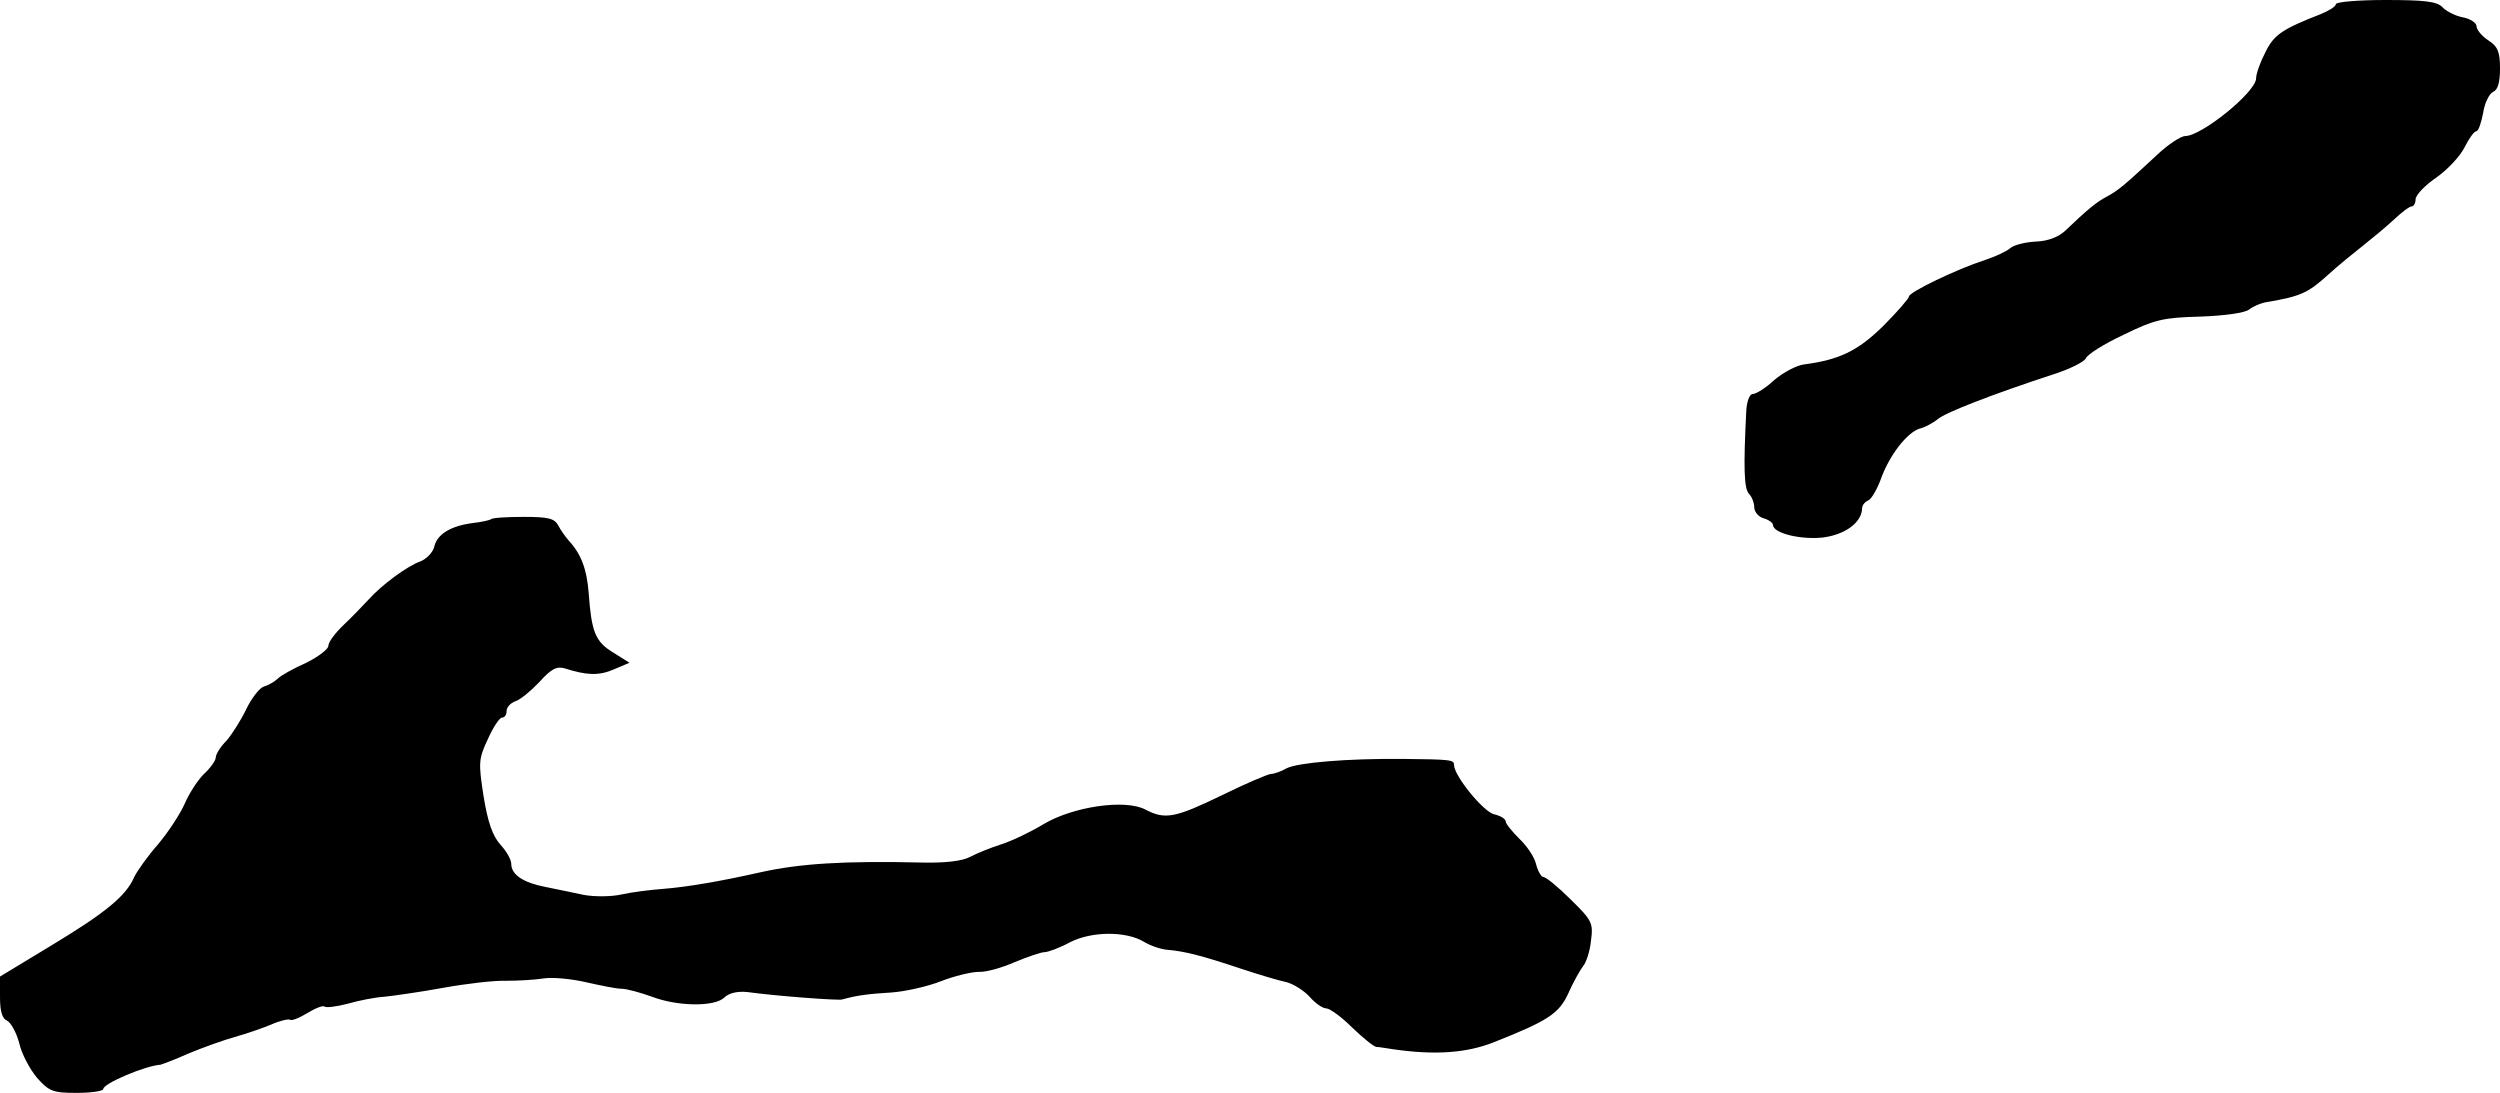 <?xml version="1.0" standalone="no"?>
<!DOCTYPE svg PUBLIC "-//W3C//DTD SVG 20010904//EN"
 "http://www.w3.org/TR/2001/REC-SVG-20010904/DTD/svg10.dtd">
<svg version="1.0" xmlns="http://www.w3.org/2000/svg"
 width="533pt" height="233pt" viewBox="0 0 533 233"
 preserveAspectRatio="xMidYMid meet">
<g transform="translate(0,233) scale(0.1,-0.1)"
fill="#000000" stroke="none">
<path d="M4980 2321 c0 -5 -15 -14 -32 -21 -82 -32 -100 -44 -118 -81 -11 -21
-20 -46 -20 -56 0 -29 -116 -123 -151 -123 -9 0 -37 -18 -61 -41 -71 -66 -82
-75 -106 -88 -23 -12 -43 -29 -89 -73 -14 -13 -36 -22 -62 -23 -22 -1 -47 -7
-55 -14 -8 -7 -32 -18 -53 -25 -62 -20 -163 -69 -163 -78 0 -4 -25 -33 -55
-63 -54 -53 -93 -72 -169 -82 -16 -2 -44 -17 -63 -33 -18 -17 -39 -30 -46 -30
-7 0 -13 -16 -14 -37 -6 -119 -5 -165 6 -176 6 -6 11 -19 11 -28 0 -10 9 -21
20 -24 11 -3 20 -10 20 -14 0 -18 59 -32 106 -27 48 6 83 32 84 62 0 7 6 14
13 17 6 2 18 22 26 43 18 52 56 101 83 110 13 3 30 13 39 20 15 14 116 53 247
96 35 11 66 27 69 34 3 8 39 31 80 50 67 33 86 37 164 39 54 2 95 8 104 15 9
7 25 14 38 16 72 12 88 20 128 56 24 22 60 51 79 66 19 15 48 39 64 54 17 16
33 28 38 28 4 0 8 7 8 15 0 9 20 30 45 47 24 17 51 46 60 65 9 18 20 33 24 33
5 0 11 18 15 39 3 21 13 41 21 45 10 4 15 19 15 50 0 36 -5 47 -25 60 -14 9
-25 23 -25 30 0 7 -13 16 -29 19 -16 3 -36 13 -44 22 -12 12 -39 15 -121 15
-58 0 -106 -4 -106 -9z"/>
<path d="M1047 1223 c-3 -2 -20 -6 -38 -8 -48 -6 -77 -24 -83 -50 -3 -13 -17
-27 -30 -32 -28 -10 -81 -49 -110 -81 -12 -13 -36 -38 -53 -54 -18 -17 -33
-37 -33 -45 0 -7 -21 -23 -47 -36 -27 -12 -54 -27 -61 -34 -6 -6 -20 -14 -30
-17 -9 -3 -26 -25 -37 -48 -11 -23 -30 -53 -42 -67 -13 -13 -23 -29 -23 -36 0
-6 -11 -22 -24 -34 -13 -12 -32 -41 -42 -64 -10 -23 -36 -62 -57 -87 -22 -25
-44 -56 -51 -70 -17 -40 -61 -76 -177 -146 l-109 -66 0 -44 c0 -31 5 -46 15
-50 8 -4 20 -25 26 -48 5 -23 23 -56 38 -74 26 -29 34 -32 85 -32 31 0 56 4
56 8 0 12 90 50 122 52 4 1 31 11 60 24 29 12 73 28 98 35 25 7 60 19 79 27
18 8 36 12 39 10 3 -3 19 3 37 14 18 11 34 17 37 14 3 -3 26 0 49 6 24 7 60
14 79 15 19 2 76 10 125 19 50 9 110 16 135 15 25 0 60 2 79 5 19 3 60 -1 90
-8 31 -7 65 -14 76 -14 11 0 40 -8 65 -17 55 -21 135 -22 155 -1 10 9 27 13
48 11 66 -9 192 -18 202 -16 32 9 56 12 105 15 30 2 78 13 106 24 28 11 65 20
81 20 15 -1 50 9 77 21 27 11 55 21 63 21 7 0 32 9 54 21 47 24 120 24 158 1
13 -8 36 -16 50 -17 37 -3 75 -13 156 -40 39 -13 83 -26 98 -29 15 -4 37 -18
49 -31 12 -14 28 -25 36 -25 7 0 32 -18 54 -40 23 -22 46 -41 52 -42 6 0 22
-3 36 -5 90 -13 157 -8 215 15 116 46 139 61 159 105 10 23 25 49 31 57 7 8
15 33 17 55 5 37 2 43 -43 87 -27 27 -53 48 -58 48 -5 0 -12 12 -16 27 -3 15
-20 40 -36 55 -16 16 -29 32 -29 37 0 5 -11 12 -25 15 -23 6 -85 82 -85 105 0
11 -6 12 -110 13 -119 1 -223 -8 -247 -20 -12 -7 -27 -12 -33 -12 -6 0 -53
-20 -104 -45 -101 -49 -122 -53 -164 -31 -44 23 -155 6 -217 -31 -28 -17 -68
-36 -90 -43 -22 -7 -52 -19 -67 -27 -17 -9 -54 -13 -100 -12 -169 4 -263 -2
-348 -21 -84 -19 -155 -31 -205 -35 -27 -2 -68 -7 -90 -12 -22 -5 -58 -5 -80
-1 -22 5 -59 12 -82 17 -47 9 -73 26 -73 49 0 9 -10 27 -23 41 -17 19 -27 48
-36 103 -11 71 -11 80 9 122 11 25 25 46 30 46 6 0 10 6 10 14 0 8 8 17 19 21
10 3 33 22 51 41 25 28 37 34 54 29 47 -15 73 -16 105 -2 l33 14 -35 22 c-38
23 -46 44 -52 127 -4 51 -16 83 -43 112 -6 7 -17 22 -22 32 -8 15 -22 18 -74
18 -36 0 -67 -2 -69 -5z"/>
</g>
</svg>
